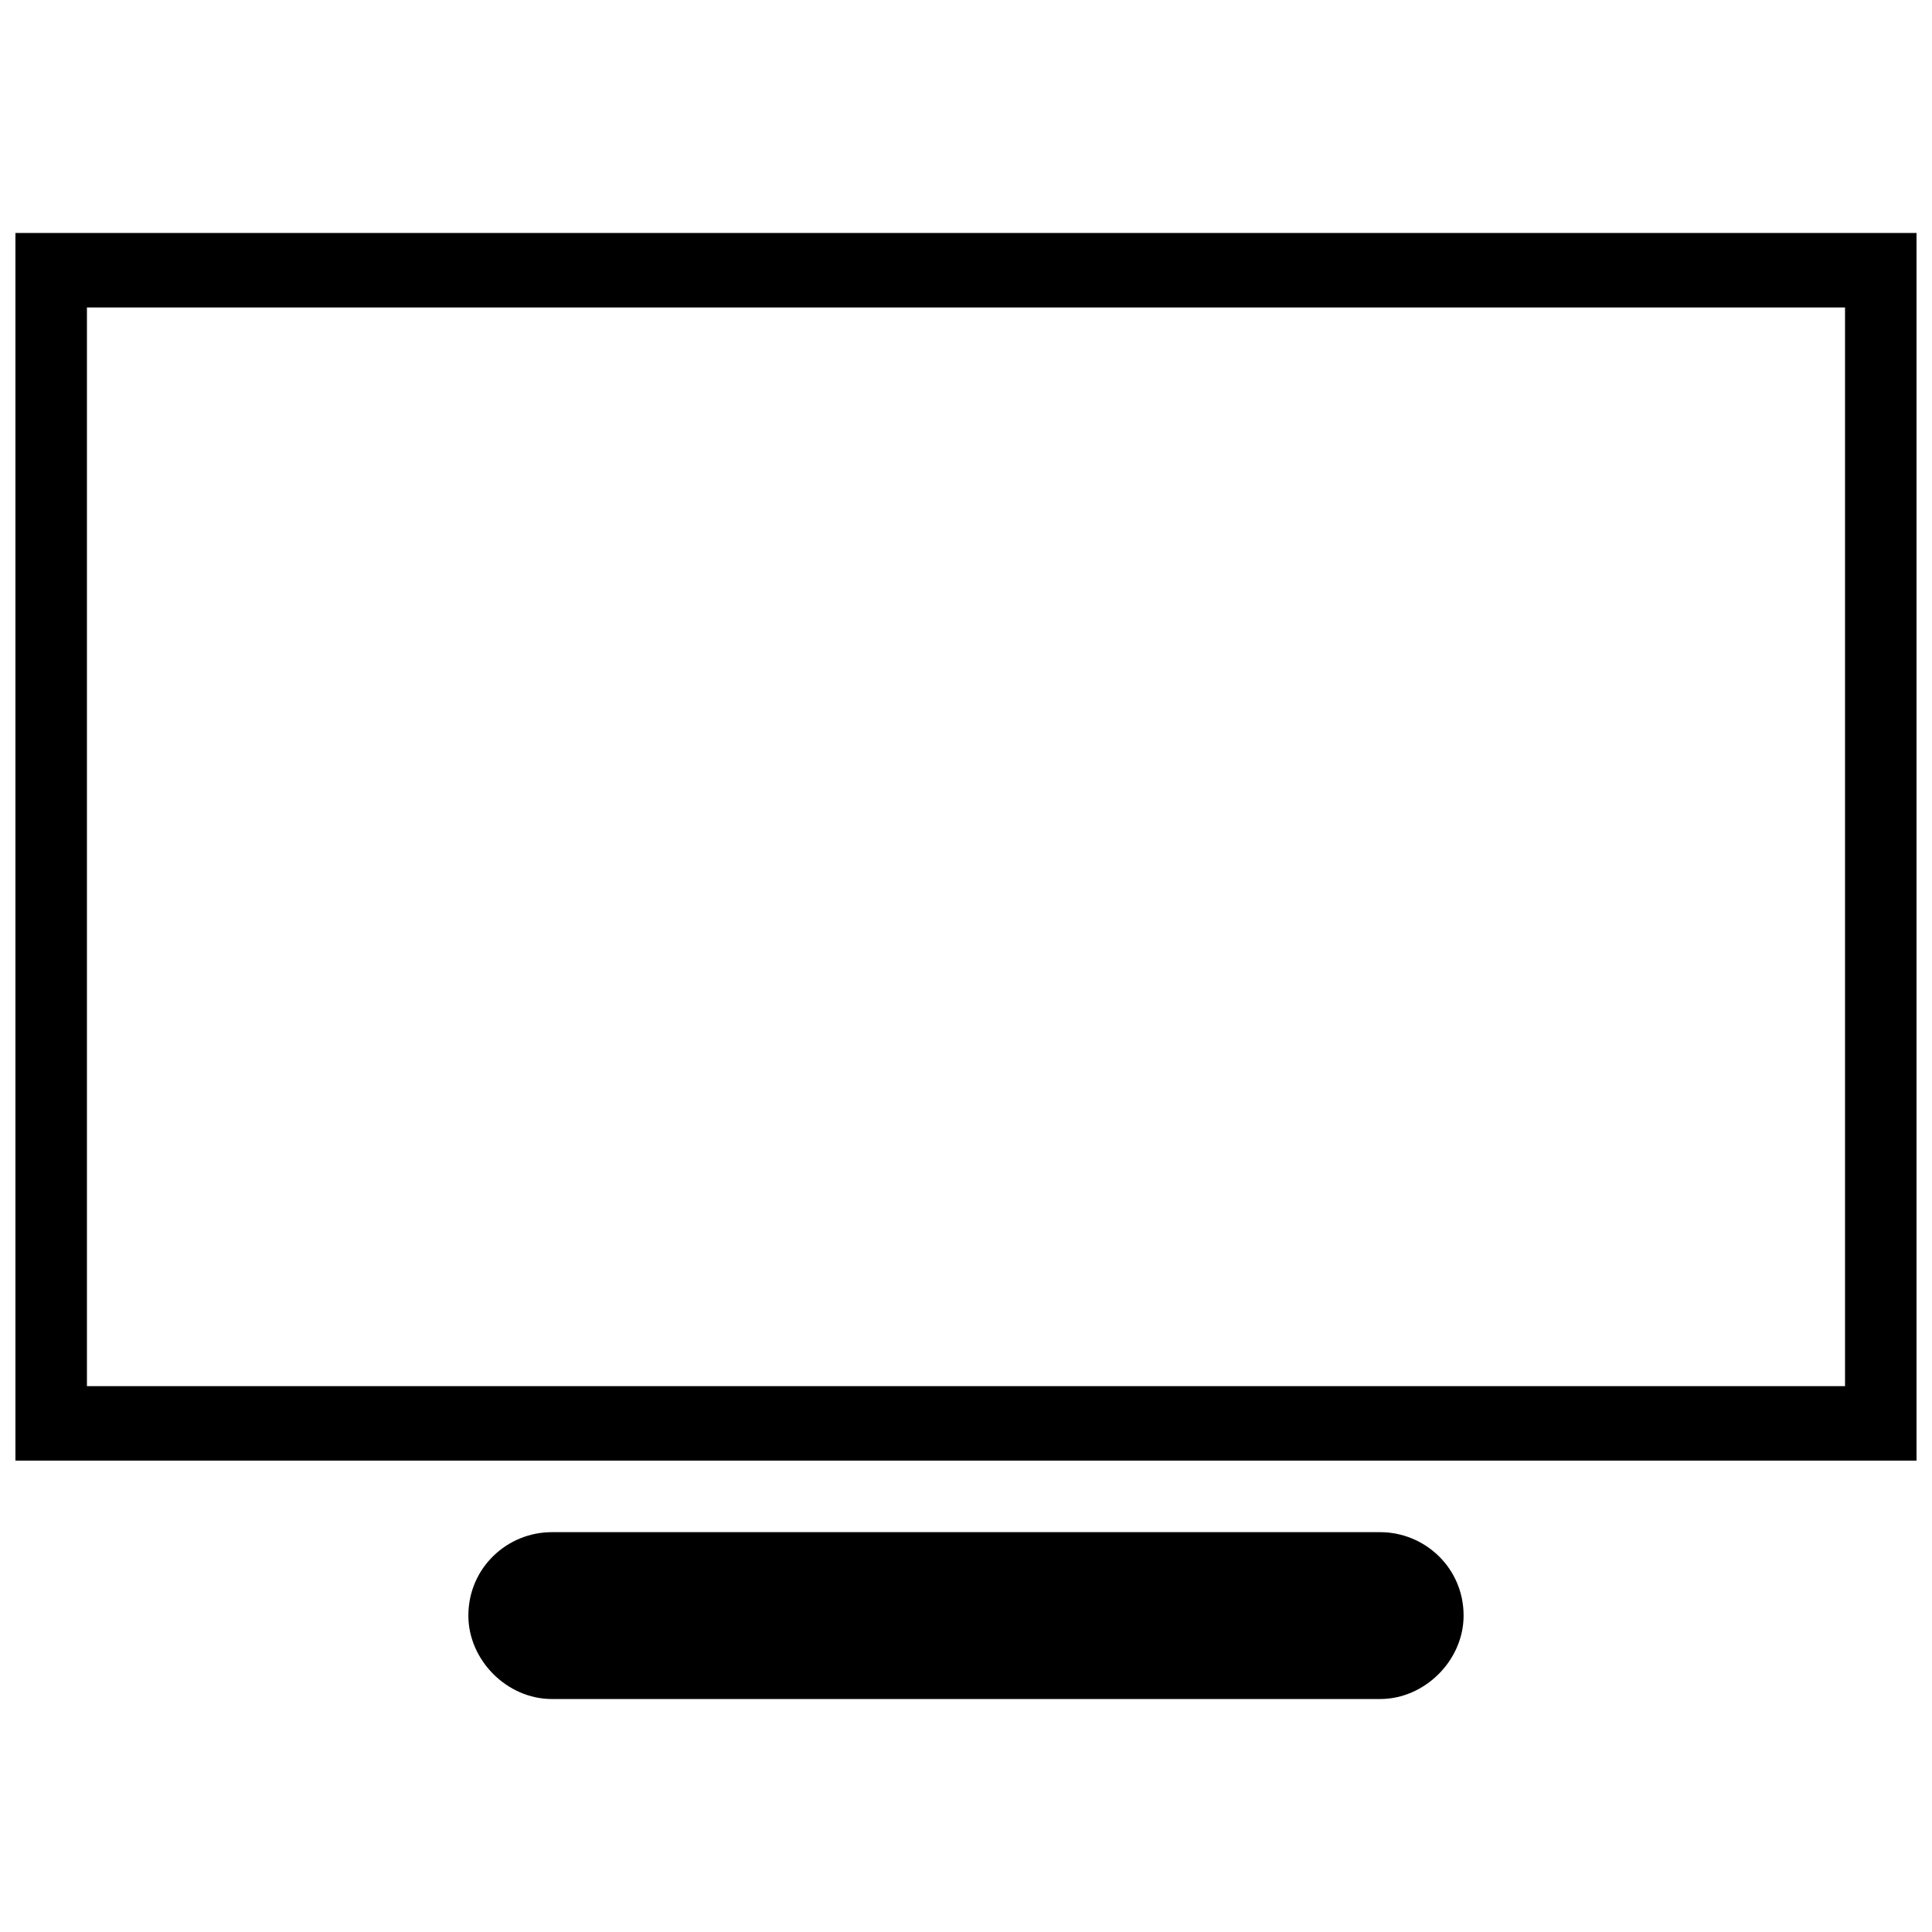 <?xml version="1.0" encoding="UTF-8"?>
<!-- The Best Svg Icon site in the world: iconSvg.co, Visit us! https://iconsvg.co -->
<svg width="800px" height="800px" version="1.1" viewBox="144 144 512 512" xmlns="http://www.w3.org/2000/svg">
 <defs>
  <clipPath id="a">
   <path d="m148.09 205h503.81v327h-503.81z"/>
  </clipPath>
 </defs>
 <g clip-path="url(#a)">
  <path d="m148.09 205.74h503.81v325.34h-503.81zm484.86 305.6v-285.86h-465.91v285.86h465.91z" fill-rule="evenodd"/>
 </g>
 <path d="m290.23 550.04h219.53c11.844 0 22.109 9.477 22.109 22.109 0 11.844-10.266 22.109-22.109 22.109h-219.53c-11.844 0-22.109-10.266-22.109-22.109 0-12.633 10.266-22.109 22.109-22.109z" fill-rule="evenodd"/>
</svg>